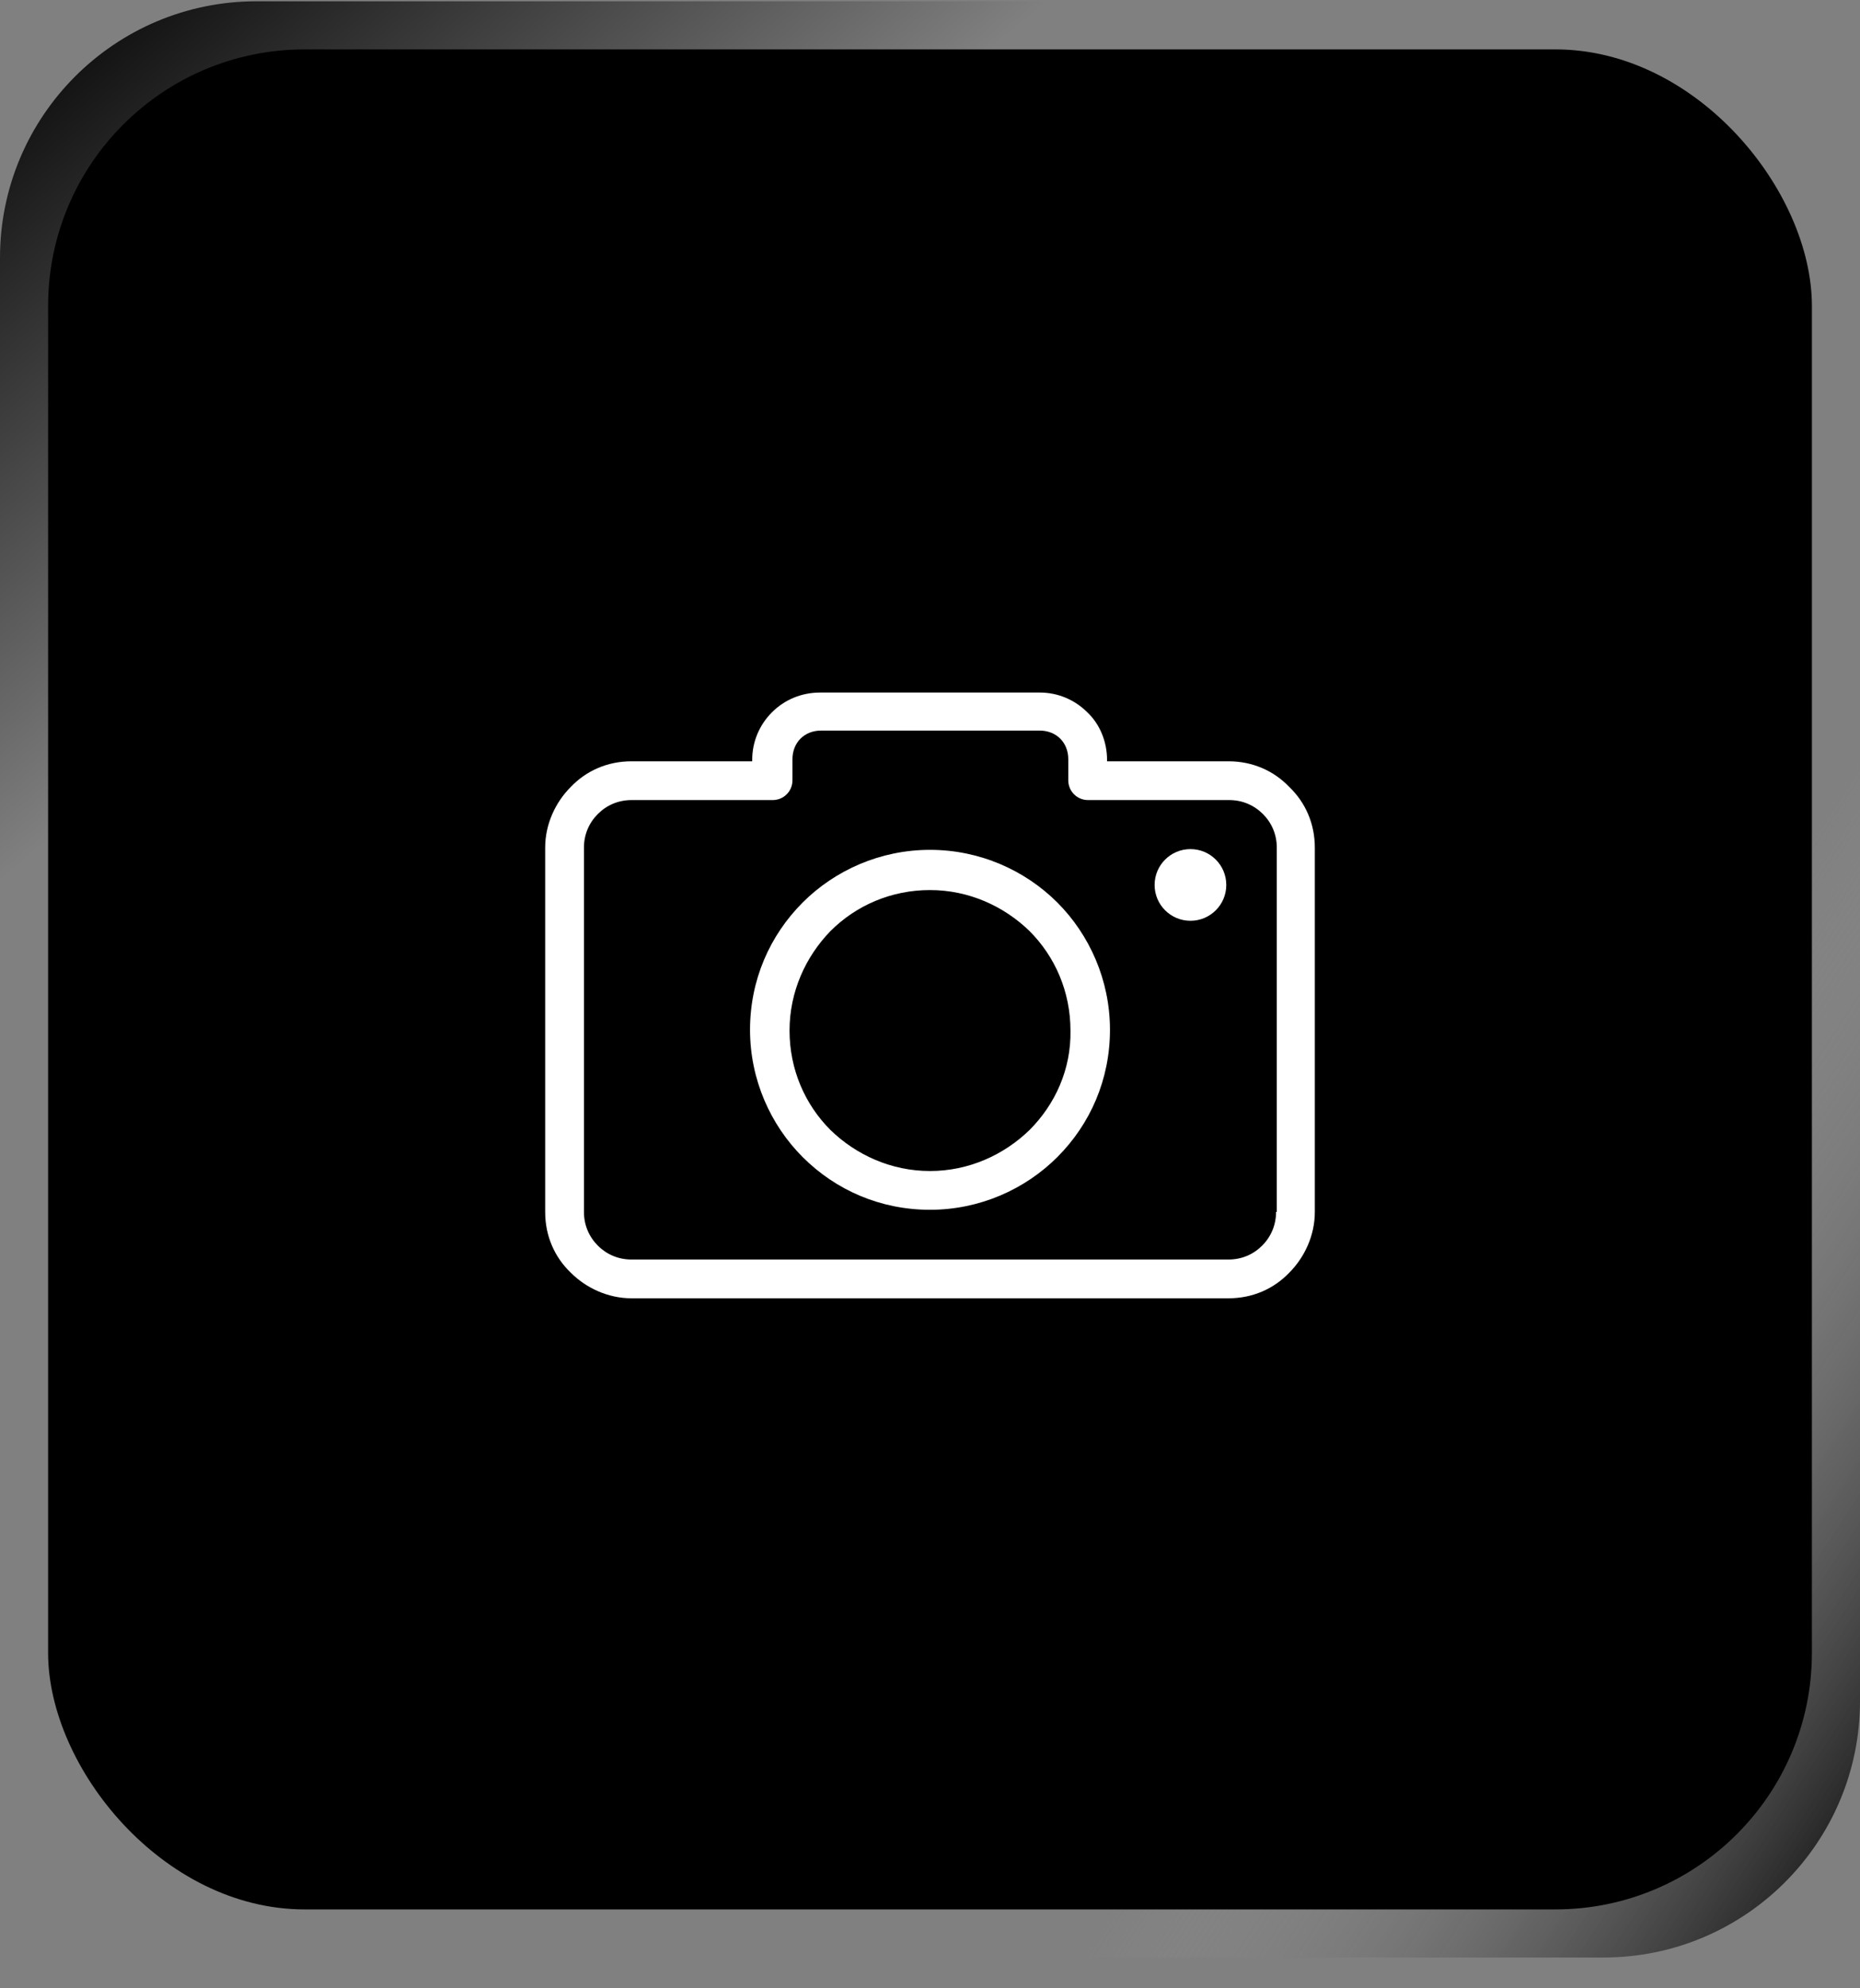 <svg width="58" height="62" viewBox="0 0 58 62" fill="none" xmlns="http://www.w3.org/2000/svg">
<rect x="0" y="0" width="58" height="62" fill="#808080" stroke="none"/>
<g clip-path="url(#clip0_562_2859)">
<rect y="0.04" width="58" height="61" rx="8" fill="url(#paint0_linear_562_2859)"/>
<rect y="0.04" width="58" height="61" rx="8" fill="url(#paint1_linear_562_2859)"/>
<rect x="1.5" y="1.54" width="55" height="58" rx="8" fill="black"/>
<path d="M40.202 24.538C39.722 24.036 39.061 23.739 38.308 23.739H34.521V23.694C34.521 23.123 34.293 22.576 33.905 22.211C33.517 21.823 32.992 21.595 32.422 21.595H25.578C24.985 21.595 24.46 21.823 24.072 22.211C23.684 22.599 23.456 23.123 23.456 23.694V23.739H19.692C18.939 23.739 18.278 24.036 17.799 24.538C17.319 25.017 17 25.701 17 26.431V37.792C17 38.545 17.297 39.207 17.799 39.686C18.278 40.165 18.962 40.484 19.692 40.484H38.308C39.061 40.484 39.722 40.188 40.202 39.686C40.681 39.207 41 38.522 41 37.792V26.431C41 25.678 40.703 25.017 40.202 24.538ZM39.814 37.792H39.791C39.791 38.203 39.631 38.568 39.357 38.842C39.084 39.116 38.719 39.275 38.308 39.275H19.692C19.281 39.275 18.916 39.116 18.643 38.842C18.369 38.568 18.209 38.203 18.209 37.792V26.431C18.209 26.02 18.369 25.655 18.643 25.382C18.916 25.108 19.281 24.948 19.692 24.948H24.095C24.437 24.948 24.711 24.674 24.711 24.332V23.671C24.711 23.42 24.802 23.192 24.962 23.032C25.122 22.872 25.35 22.781 25.601 22.781H32.422C32.673 22.781 32.901 22.872 33.061 23.032C33.221 23.192 33.312 23.42 33.312 23.671V24.332C33.312 24.674 33.586 24.948 33.928 24.948H38.331C38.741 24.948 39.106 25.108 39.38 25.382C39.654 25.655 39.814 26.02 39.814 26.431V37.792Z" fill="white"/>
<path d="M29 26.5C27.449 26.5 26.034 27.138 25.03 28.142C24.004 29.169 23.388 30.561 23.388 32.112C23.388 33.663 24.027 35.078 25.03 36.081C26.057 37.108 27.449 37.724 29 37.724C30.551 37.724 31.966 37.085 32.97 36.081C33.996 35.055 34.612 33.663 34.612 32.112C34.612 30.561 33.973 29.146 32.97 28.142C31.966 27.138 30.551 26.5 29 26.5ZM32.103 35.237C31.304 36.013 30.209 36.515 29 36.515C27.791 36.515 26.696 36.013 25.897 35.237C25.099 34.439 24.62 33.344 24.62 32.135C24.62 30.925 25.122 29.83 25.897 29.032C26.696 28.233 27.791 27.754 29 27.754C30.209 27.754 31.304 28.256 32.103 29.032C32.901 29.83 33.38 30.925 33.38 32.135C33.403 33.344 32.901 34.439 32.103 35.237Z" fill="white"/>
<path d="M37.122 28.712C37.739 28.712 38.239 28.212 38.239 27.595C38.239 26.977 37.739 26.477 37.122 26.477C36.504 26.477 36.004 26.977 36.004 27.595C36.004 28.212 36.504 28.712 37.122 28.712Z" fill="white"/>
</g>
<defs>
<linearGradient id="paint0_linear_562_2859" x1="63.329" y1="52.833" x2="-5.329" y2="8.246" gradientUnits="userSpaceOnUse">
<stop/>
<stop offset="0.25" stop-color="#ABABAB" stop-opacity="0"/>
</linearGradient>
<linearGradient id="paint1_linear_562_2859" x1="2" y1="-1.638" x2="56" y2="62.717" gradientUnits="userSpaceOnUse">
<stop/>
<stop offset="0.25" stop-opacity="0"/>
</linearGradient>
<clipPath id="clip0_562_2859">
<rect y="0.04" width="58" height="61" rx="8" fill="white"/>
</clipPath>
</defs>
</svg>
